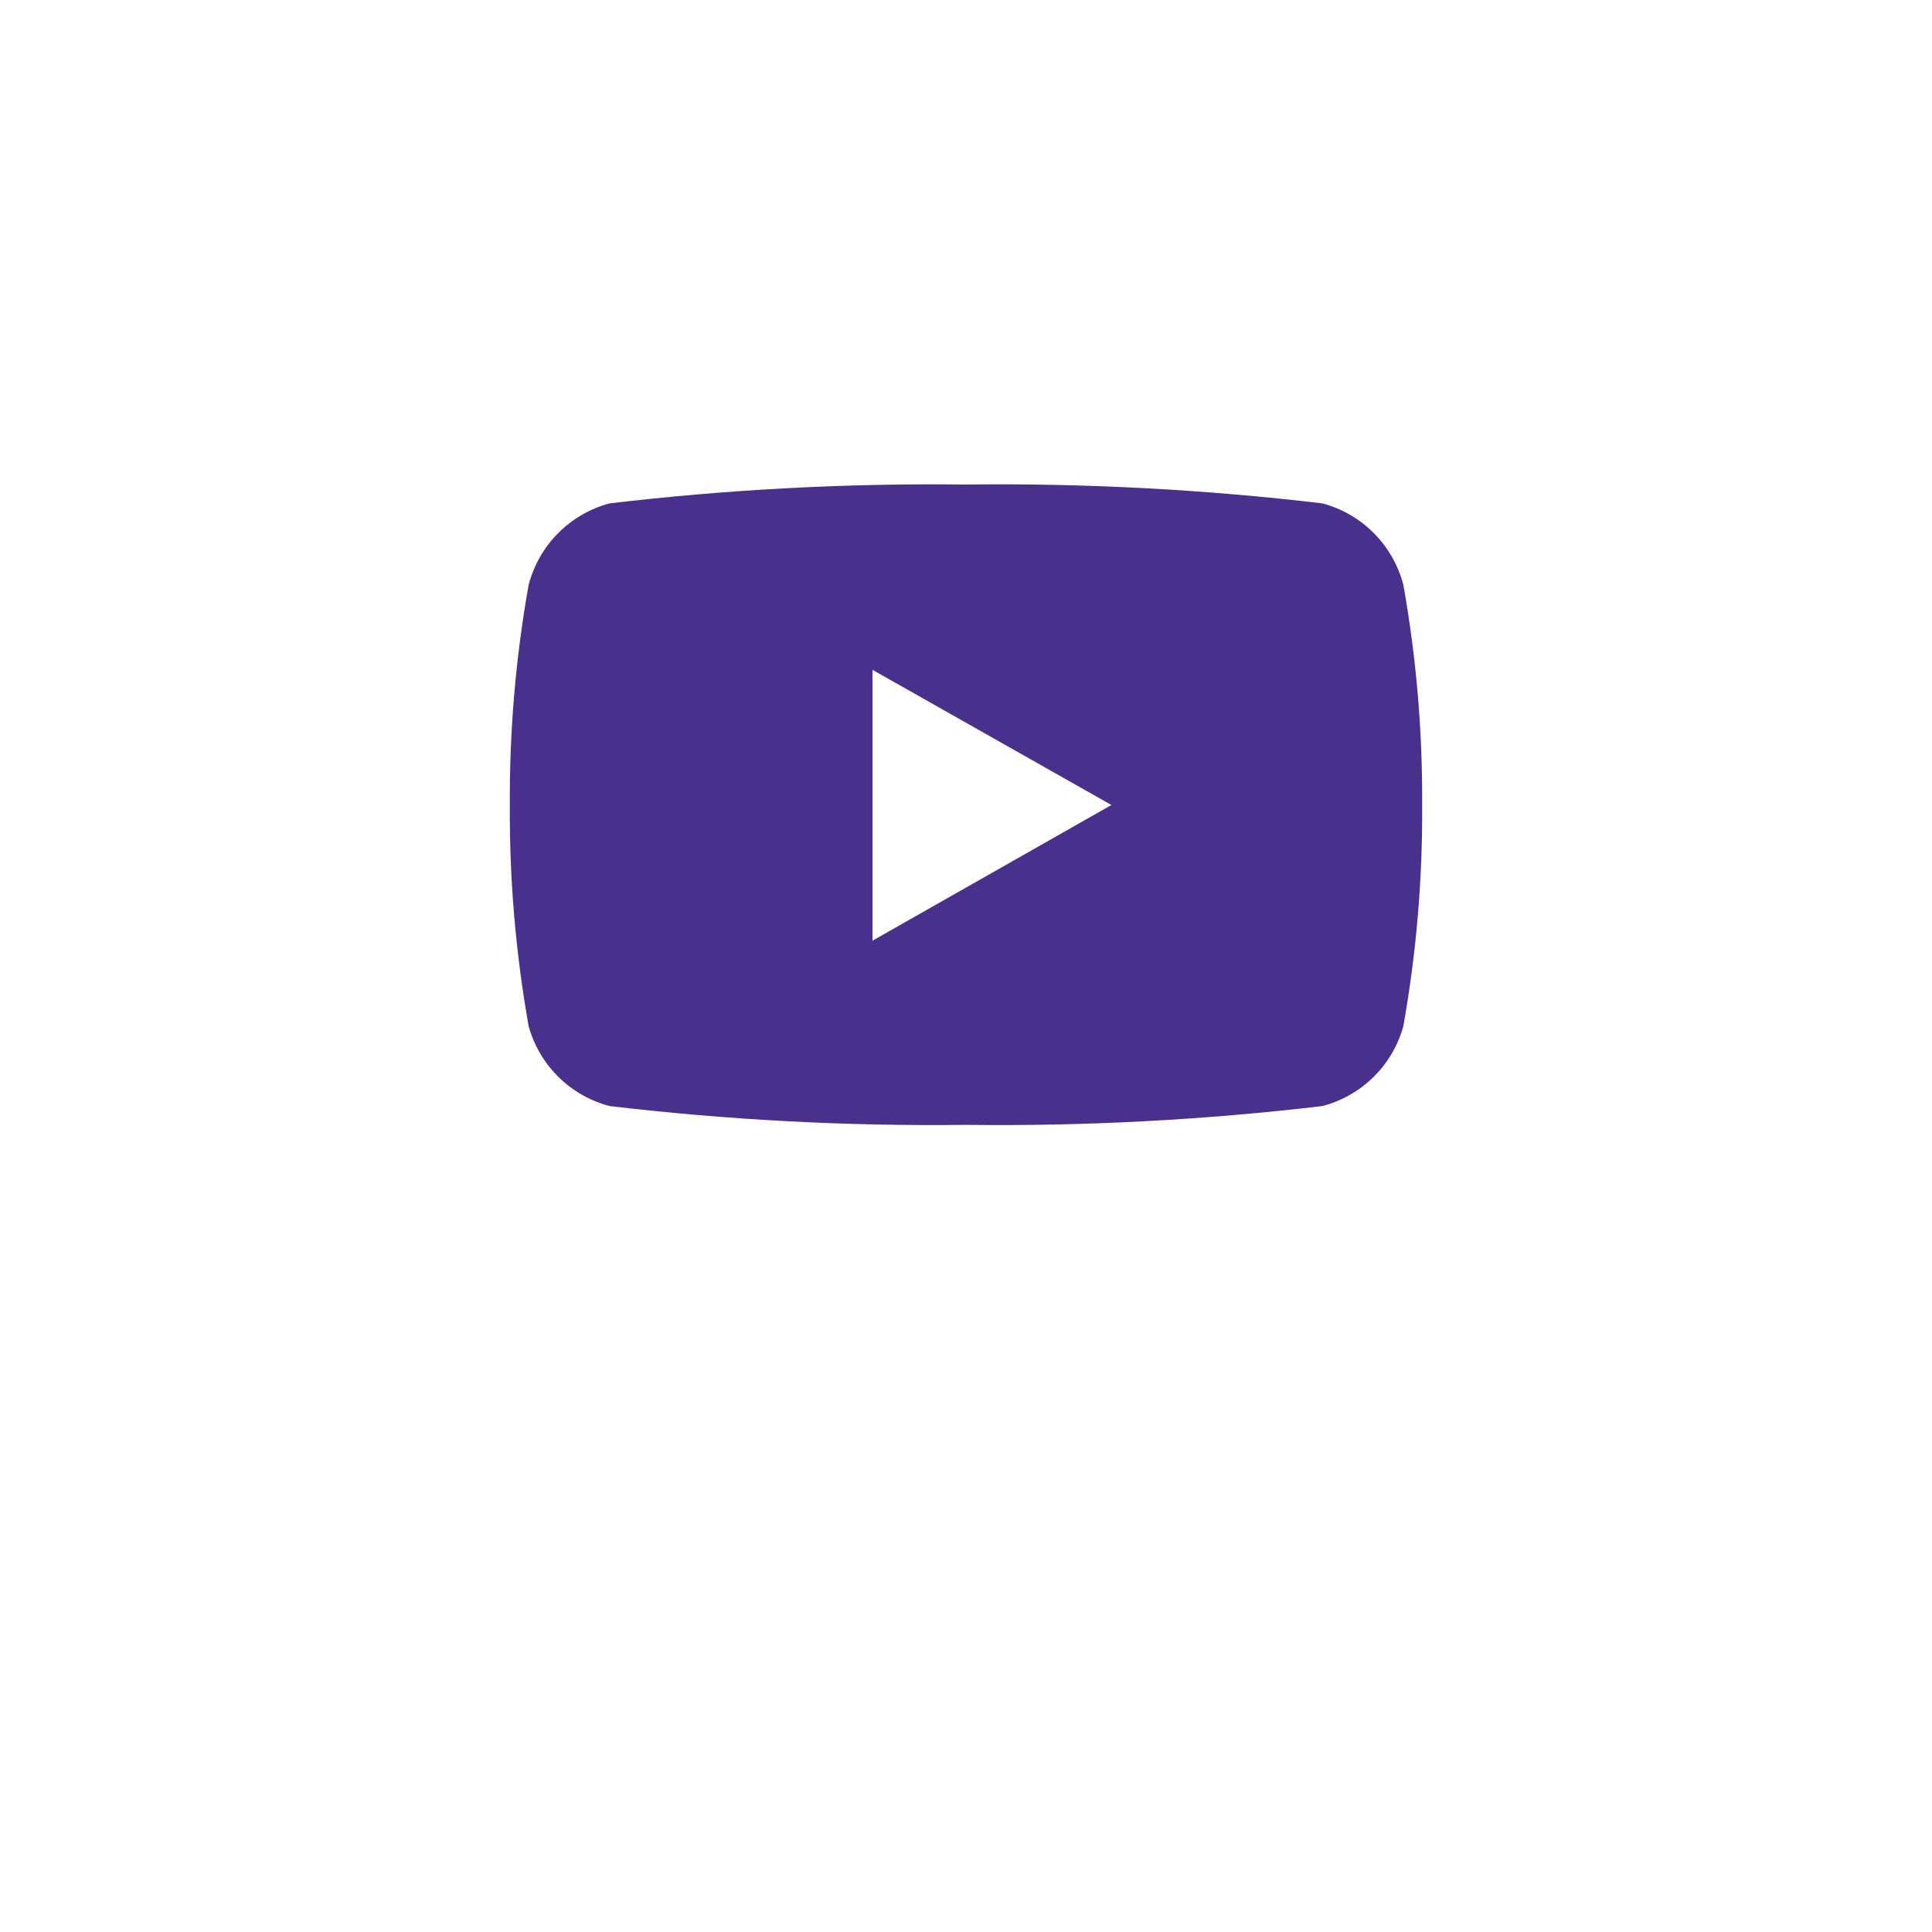 <svg width="48" height="48" viewBox="0 0 48 48" fill="none" xmlns="http://www.w3.org/2000/svg">
<g filter="url(#filter0_d_2558_1466)">
<circle cx="24" cy="20" r="20" fill="white"/>
</g>
<path d="M34.866 14.531C34.74 14.046 34.487 13.602 34.134 13.247C33.78 12.891 33.339 12.635 32.854 12.506C29.916 12.159 26.958 12.003 24 12.038C21.042 12.003 18.084 12.159 15.146 12.506C14.661 12.635 14.22 12.891 13.866 13.247C13.513 13.602 13.26 14.046 13.134 14.531C12.812 16.336 12.656 18.166 12.667 20C12.655 21.842 12.812 23.682 13.134 25.496C13.267 25.974 13.522 26.409 13.875 26.757C14.228 27.105 14.666 27.354 15.146 27.48C18.084 27.826 21.042 27.983 24 27.947C26.958 27.983 29.916 27.826 32.854 27.48C33.334 27.354 33.772 27.105 34.125 26.757C34.478 26.409 34.733 25.974 34.866 25.496C35.188 23.682 35.345 21.842 35.333 20C35.344 18.166 35.188 16.336 34.866 14.531ZM21.677 23.386V16.642L27.613 20L21.677 23.371V23.386Z" fill="#49308C"/>
<defs>
<filter id="filter0_d_2558_1466" x="0" y="0" width="48" height="48" filterUnits="userSpaceOnUse" color-interpolation-filters="sRGB">
<feFlood flood-opacity="0" result="BackgroundImageFix"/>
<feColorMatrix in="SourceAlpha" type="matrix" values="0 0 0 0 0 0 0 0 0 0 0 0 0 0 0 0 0 0 127 0" result="hardAlpha"/>
<feOffset dy="4"/>
<feGaussianBlur stdDeviation="2"/>
<feComposite in2="hardAlpha" operator="out"/>
<feColorMatrix type="matrix" values="0 0 0 0 0.286 0 0 0 0 0.188 0 0 0 0 0.549 0 0 0 0.2 0"/>
<feBlend mode="normal" in2="BackgroundImageFix" result="effect1_dropShadow_2558_1466"/>
<feBlend mode="normal" in="SourceGraphic" in2="effect1_dropShadow_2558_1466" result="shape"/>
</filter>
</defs>
</svg>
